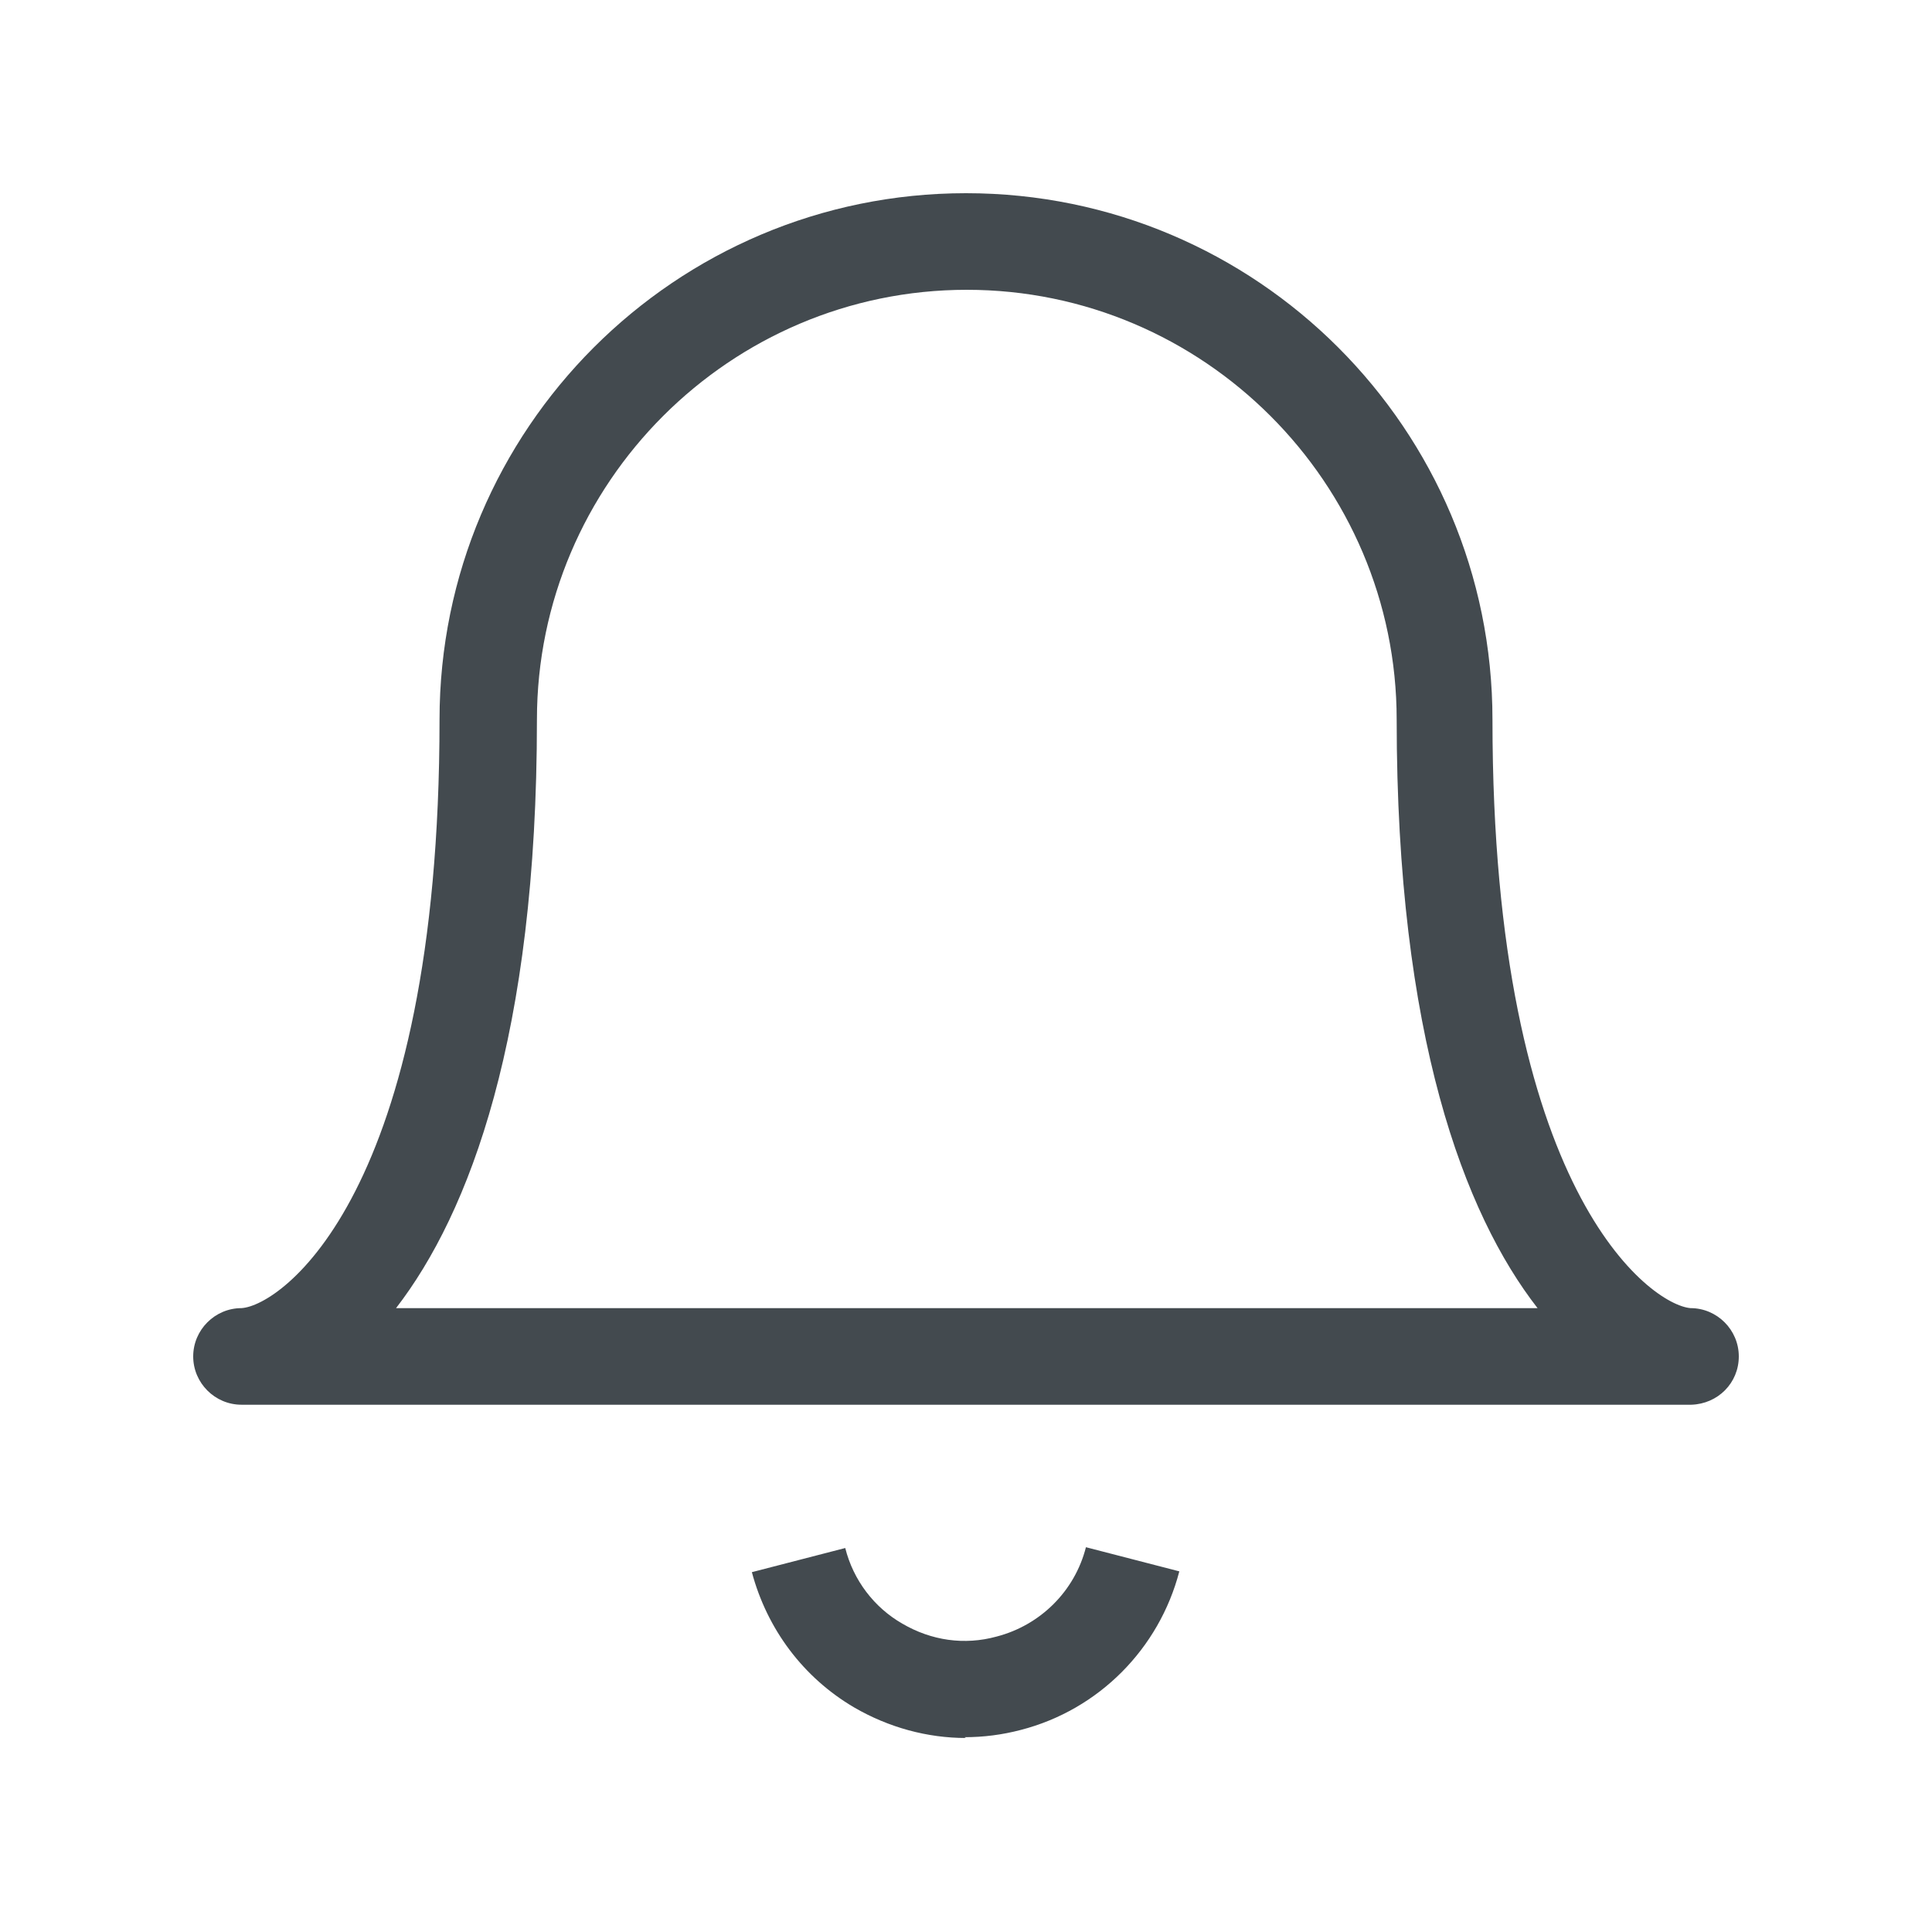 <?xml version="1.0" encoding="UTF-8"?>
<svg id="OUTLINE" xmlns="http://www.w3.org/2000/svg" viewBox="0 0 24 24">
  <defs>
    <style>
      .cls-1 {
        fill: #434a4f;
      }
    </style>
  </defs>
  <path class="cls-1" d="m21,17.45H3c-.33,0-.6-.27-.6-.6s.27-.6.6-.6c.49-.03,2.46-1.41,2.46-7.31,0-3.61,2.93-6.54,6.54-6.54s6.54,2.93,6.54,6.54c0,5.87,1.97,7.27,2.46,7.31.33,0,.6.27.6.6s-.26.59-.59.6h0Zm-16.09-1.2h14.19c-.91-1.17-1.75-3.38-1.75-7.31,0-2.94-2.4-5.34-5.34-5.34s-5.34,2.4-5.34,5.34c0,3.93-.84,6.13-1.75,7.31Z"/>
  <path class="cls-1" d="m12,21.59c-.48,0-.96-.13-1.39-.38-.63-.37-1.08-.97-1.27-1.68l1.16-.3c.1.4.36.74.71.94.36.21.77.27,1.17.16.54-.14.97-.56,1.11-1.11l1.16.3c-.25.96-1,1.72-1.97,1.97-.23.06-.46.09-.7.09Z"/>
</svg>